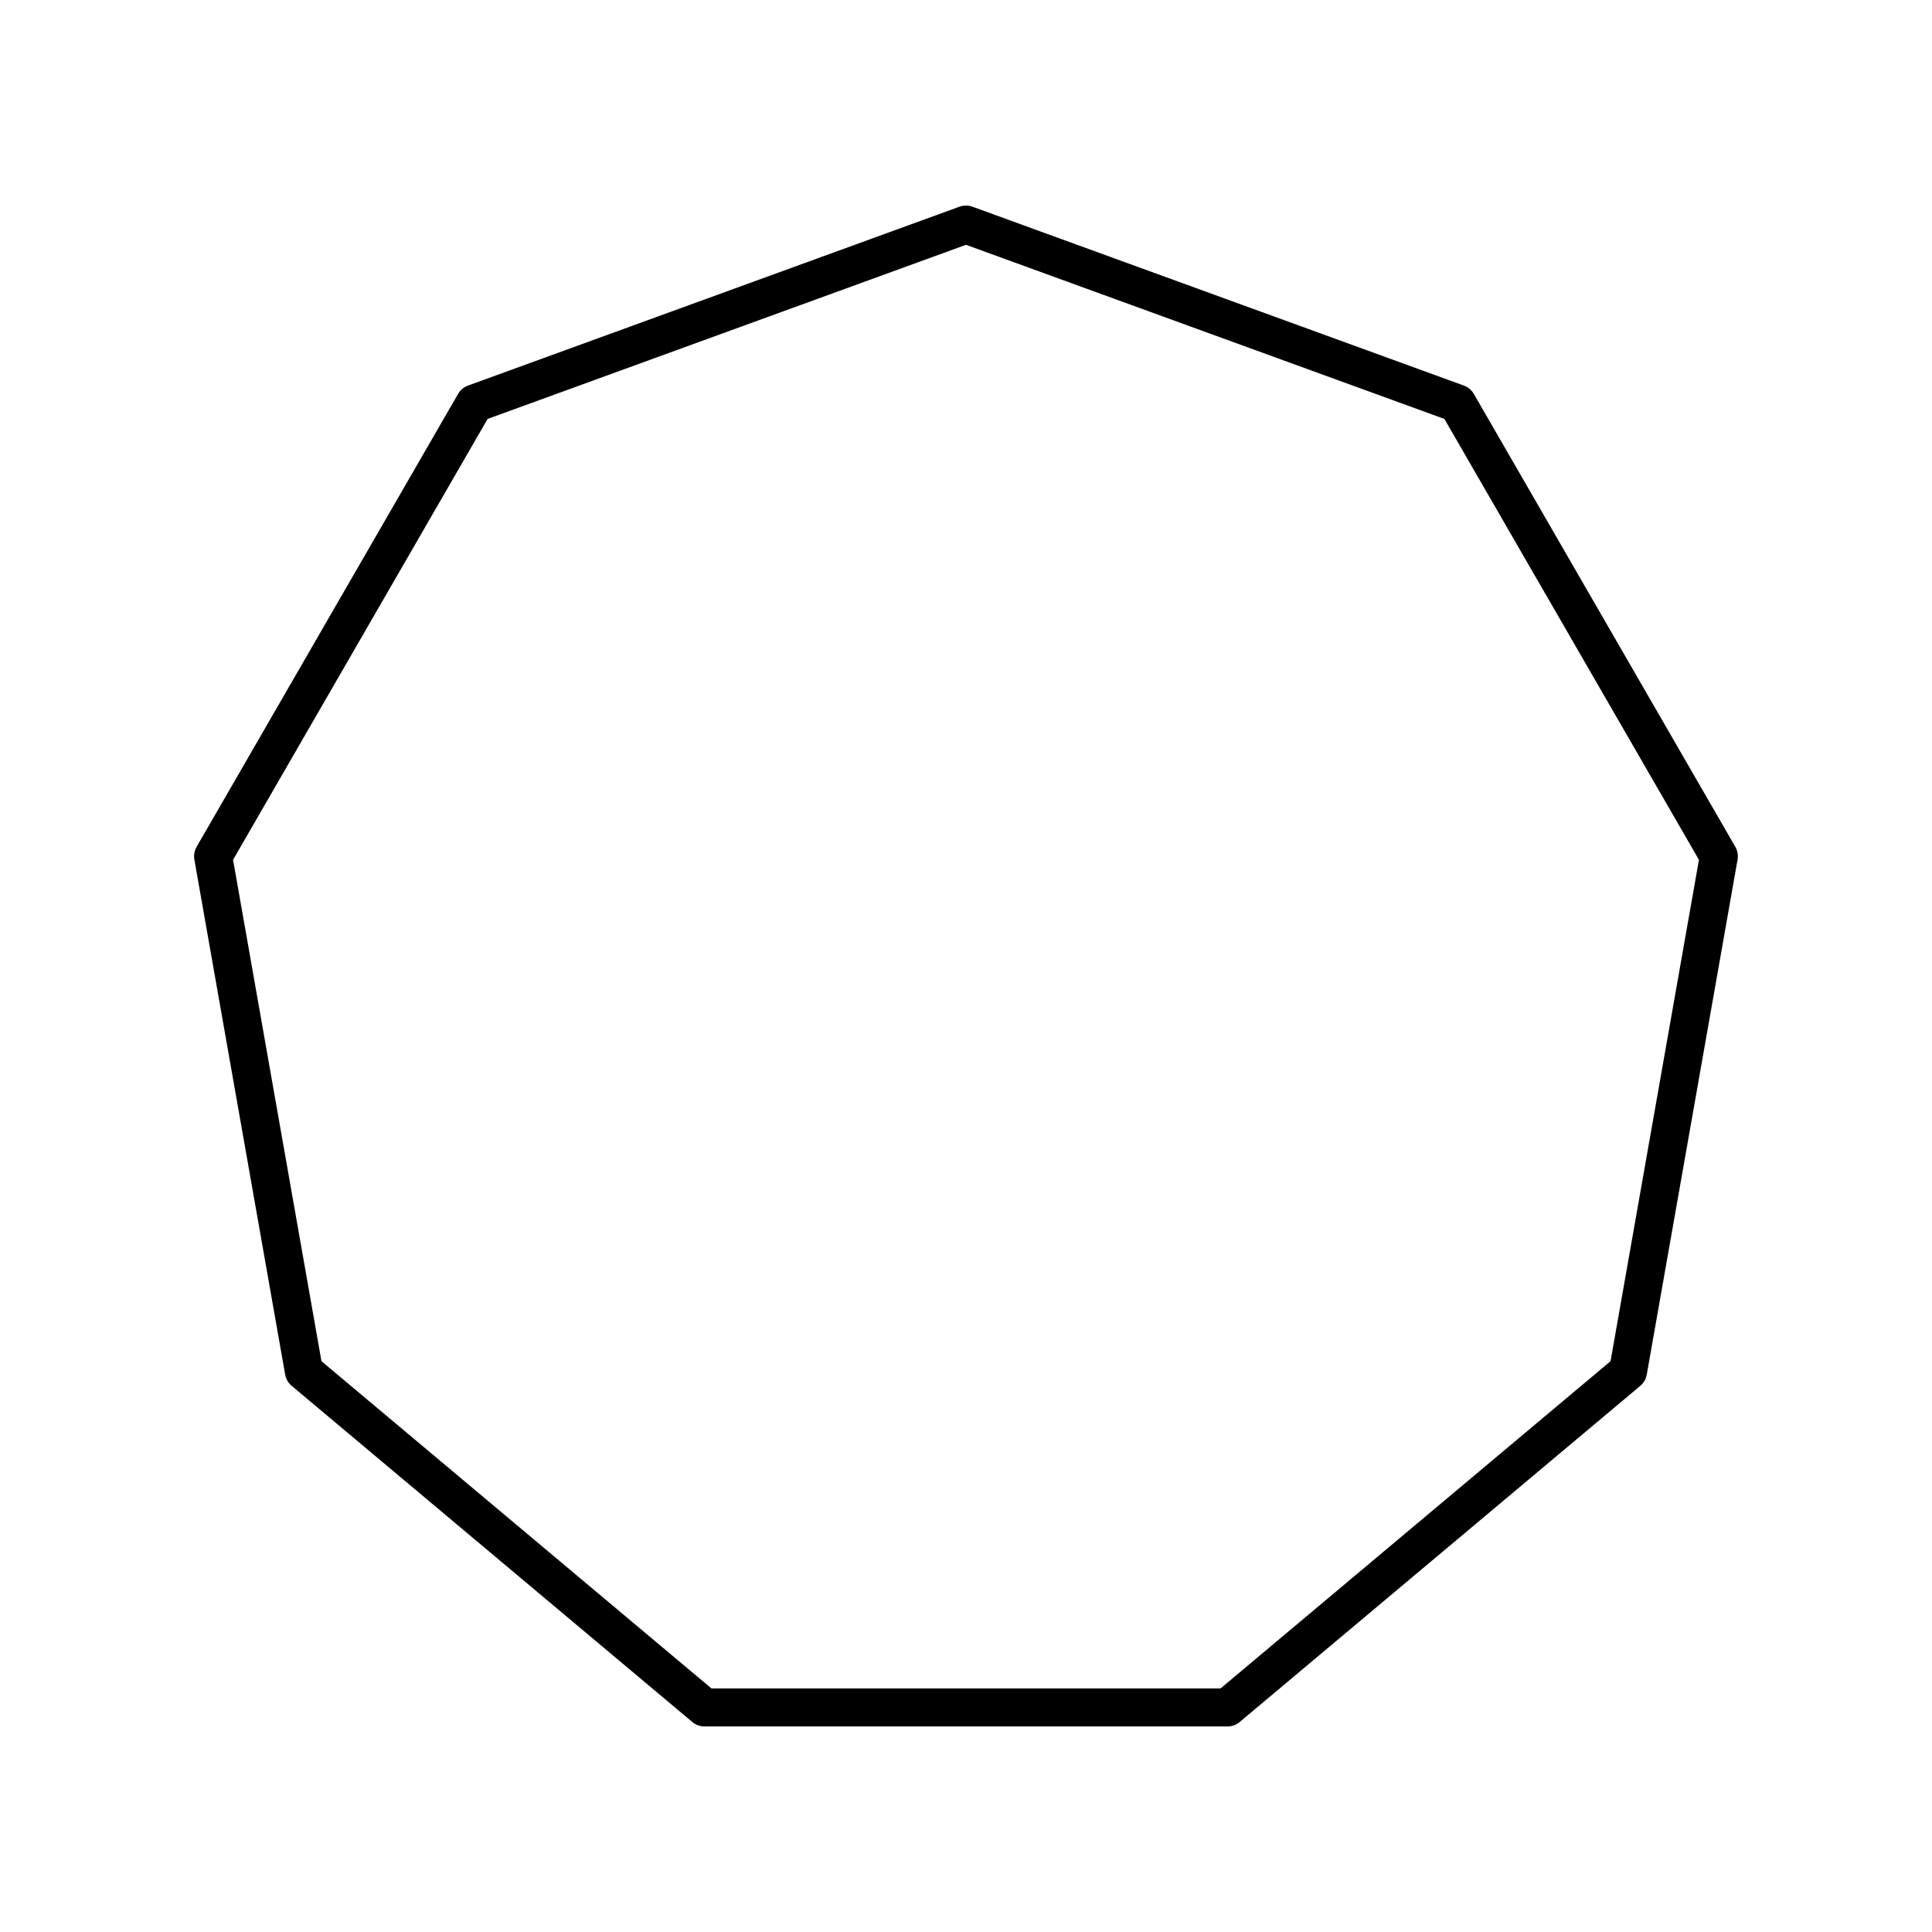 <?xml version="1.0" encoding="UTF-8"?>
<!-- Uploaded to: SVG Repo, www.svgrepo.com, Generator: SVG Repo Mixer Tools -->
<svg fill="#000000" width="800px" height="800px" version="1.1" viewBox="144 144 512 512" xmlns="http://www.w3.org/2000/svg">
 <path d="m221.31 511.27 106.16 89.078c0.906 0.762 2.055 1.18 3.238 1.18h138.58c1.184 0 2.332-0.418 3.238-1.18l106.16-89.078c0.906-0.762 1.52-1.816 1.723-2.984l24.062-136.48c0.207-1.168-0.008-2.367-0.598-3.394l-69.293-120.02c-0.594-1.027-1.527-1.812-2.641-2.215l-130.23-47.398c-1.113-0.402-2.332-0.402-3.445 0l-130.23 47.398c-1.113 0.402-2.051 1.188-2.641 2.215l-69.285 120.02c-0.59 1.027-0.805 2.227-0.598 3.394l24.062 136.48c0.207 1.164 0.82 2.223 1.727 2.984zm51.91-256.25 126.78-46.145 126.78 46.145 67.457 116.84-23.426 132.87-103.35 86.719h-134.92l-103.35-86.723-23.426-132.87z"/>
</svg>